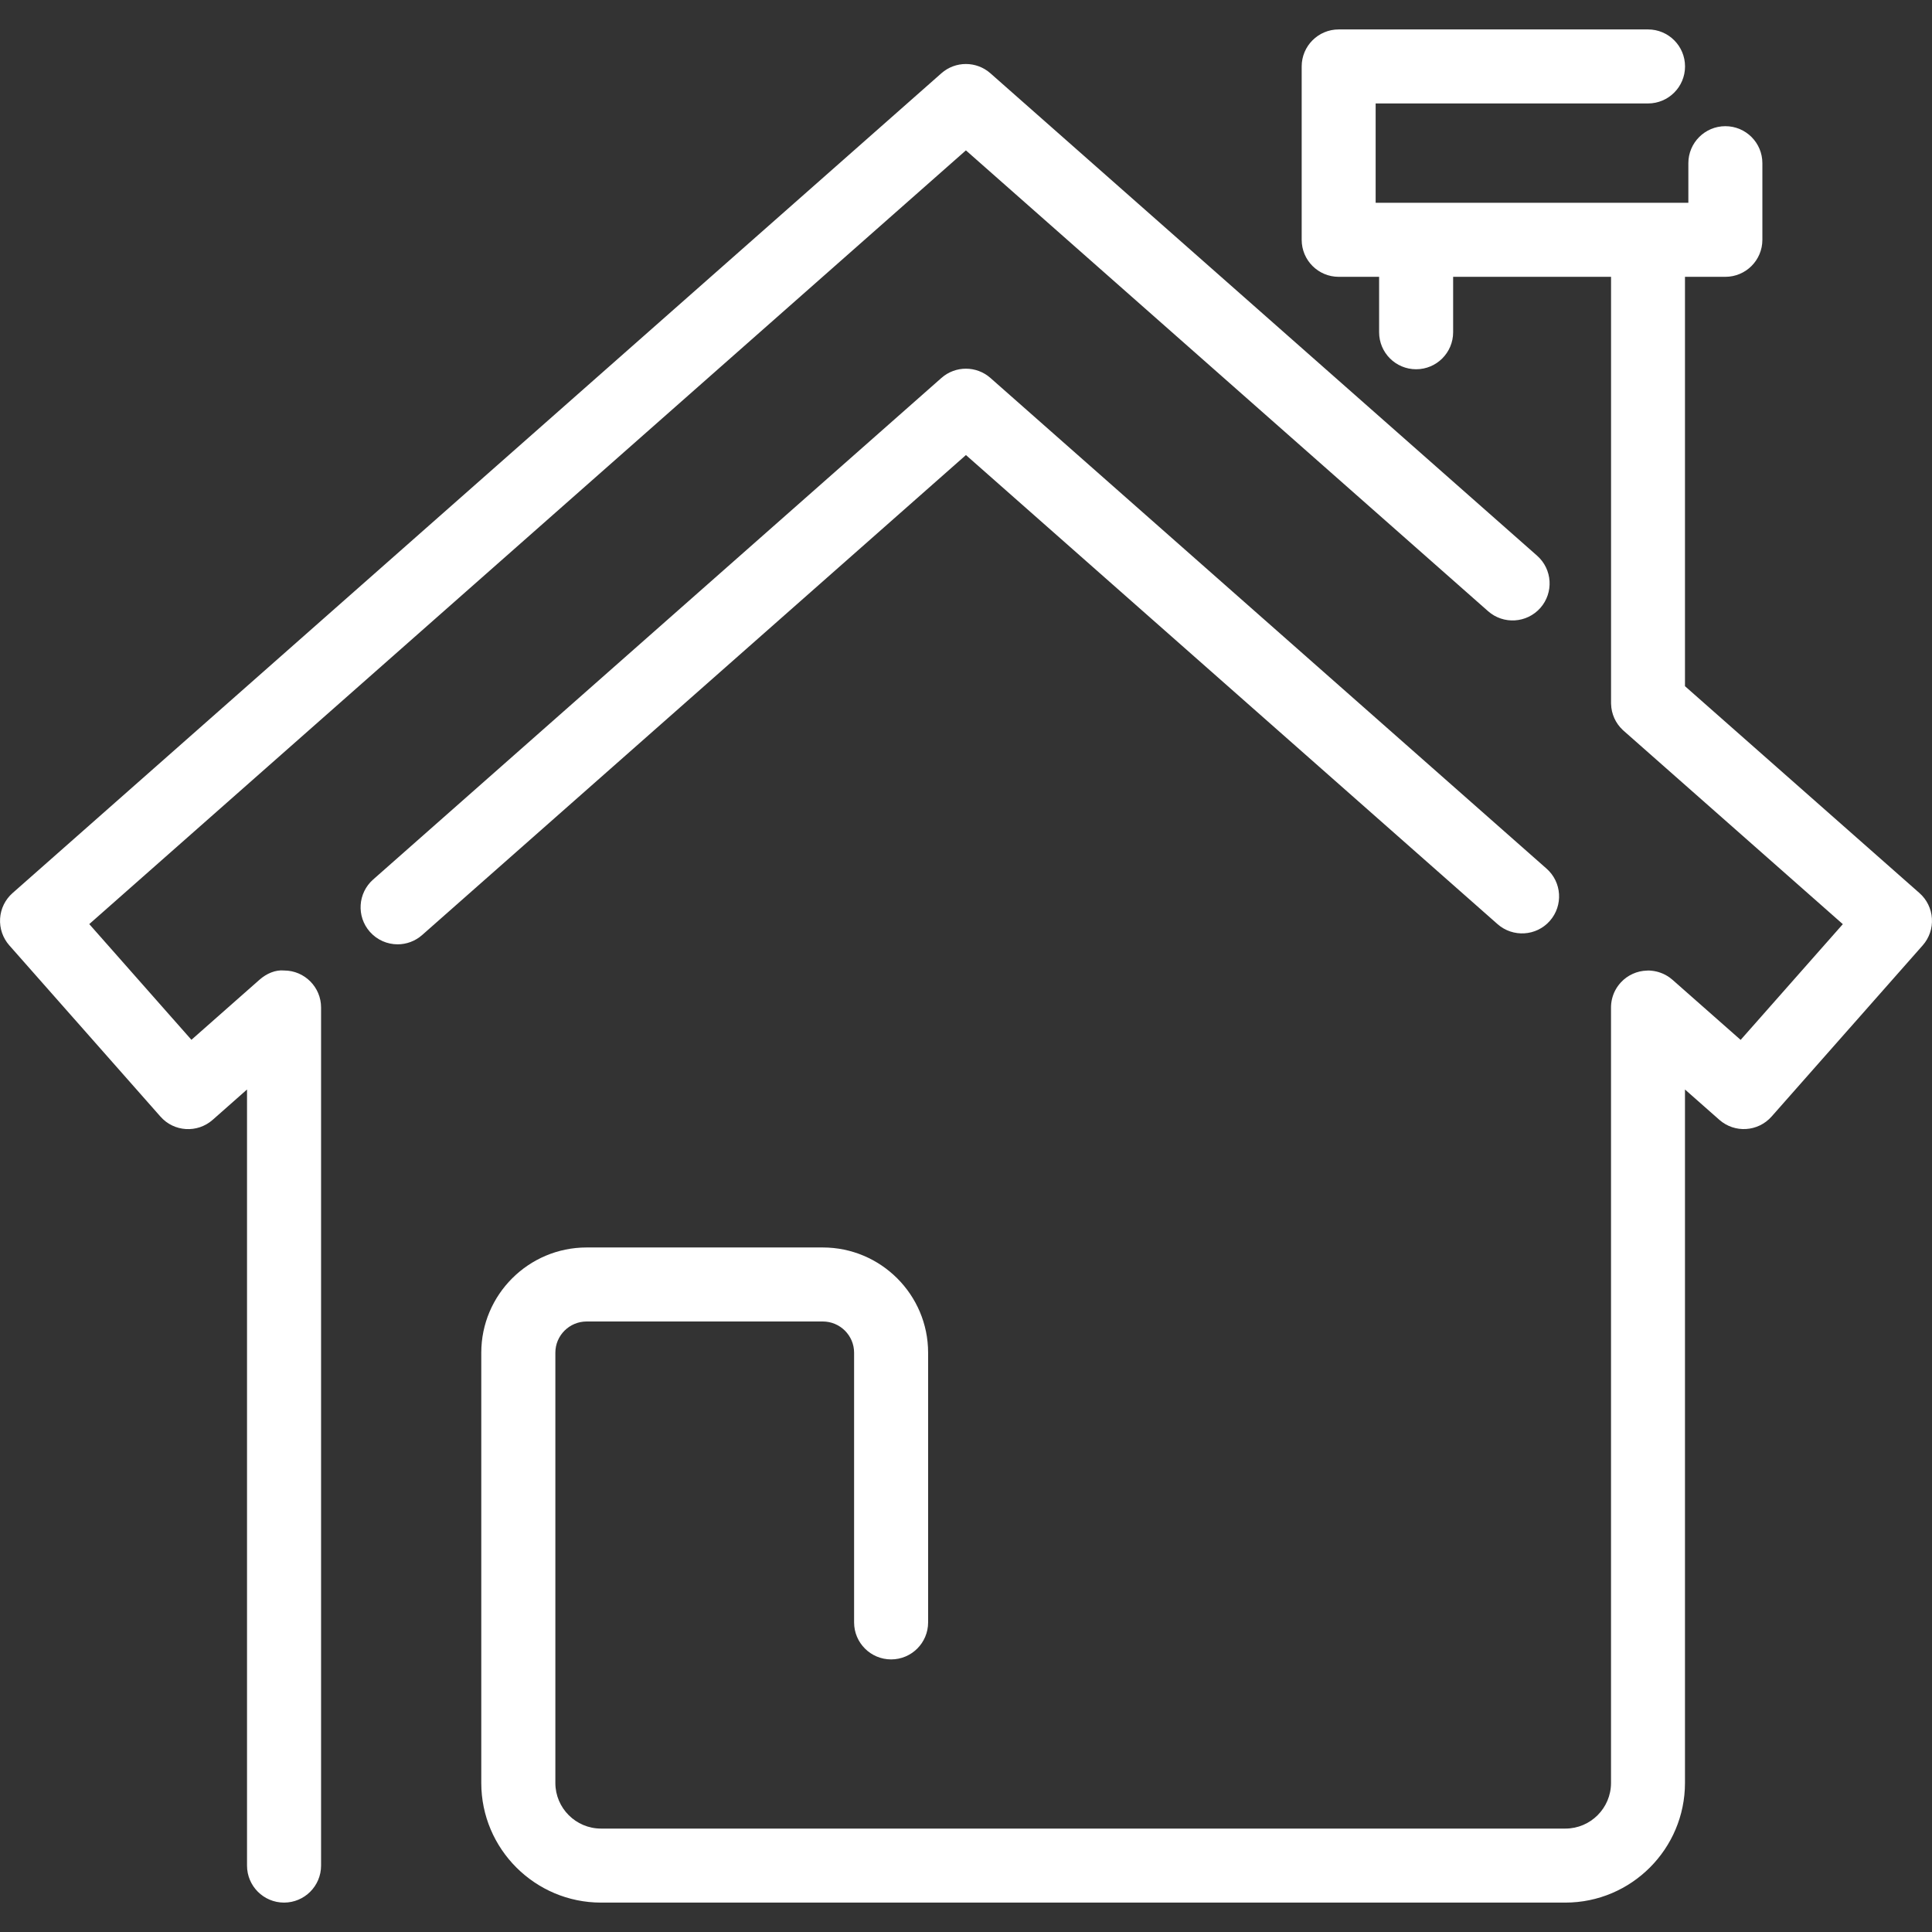<?xml version="1.0" encoding="utf-8"?>
<!-- Generator: Adobe Illustrator 28.0.0, SVG Export Plug-In . SVG Version: 6.00 Build 0)  -->
<svg version="1.1" id="Vrstva_1" xmlns="http://www.w3.org/2000/svg" xmlns:xlink="http://www.w3.org/1999/xlink" x="0px" y="0px"
	 viewBox="0 0 64 64" style="enable-background:new 0 0 64 64;" xml:space="preserve">
<rect x="0" y="0" width="64" height="64" fill="#333333" stroke="none"/>
<style type="text/css">
	.st0{fill:#FFFFFF;}
</style>
<g>
	<path class="st0" d="M51.855,63.026H19.909c-2.186,0-3.966-1.778-3.966-3.963V44.81c0-1.922,1.566-3.486,3.49-3.486h7.822
		c1.924,0,3.49,1.564,3.49,3.486v8.934c0,0.678-0.549,1.226-1.226,1.226c-0.677,0-1.226-0.549-1.226-1.226V44.81
		c0-0.57-0.465-1.034-1.037-1.034h-7.822c-0.572,0-1.037,0.463-1.037,1.034v14.253c0,0.833,0.679,1.511,1.513,1.511h31.946
		c0.833,0,1.511-0.679,1.511-1.513V33.382c0-0.046,0.002-0.093,0.007-0.139c0.011-0.102,0.035-0.201,0.069-0.293l0,0v-0.001
		c0.038-0.101,0.09-0.199,0.155-0.29l0,0c0,0,0,0,0.001,0c0.028-0.039,0.059-0.076,0.091-0.112c0.115-0.126,0.251-0.221,0.397-0.287
		c0.145-0.066,0.306-0.104,0.474-0.108c0.06-0.006,0.109,0.001,0.165,0.006c0.1,0.011,0.196,0.034,0.286,0.067
		c0.106,0.038,0.208,0.092,0.303,0.161c0.032,0.024,0.063,0.048,0.093,0.075l2.253,1.987l3.385-3.834l-7.257-6.403
		c-0.011-0.01-0.024-0.021-0.035-0.032l0,0l0,0c-0.12-0.113-0.213-0.245-0.277-0.387c-0.066-0.146-0.104-0.306-0.108-0.475
		c-0.001-0.012-0.001-0.025-0.001-0.038V9.17h-5.231v1.836c0,0.677-0.549,1.226-1.226,1.226c-0.678,0-1.226-0.549-1.226-1.226V9.17
		h-1.339c-0.678,0-1.226-0.549-1.226-1.226V2.201c0-0.677,0.549-1.226,1.226-1.226h10.247c0.678,0,1.226,0.549,1.226,1.226
		s-0.549,1.226-1.226,1.226H45.57v3.29h10.359V5.406c0-0.677,0.549-1.226,1.226-1.226c0.678,0,1.226,0.549,1.226,1.226v2.538
		c0,0.677-0.549,1.226-1.226,1.226h-1.338v13.561l7.768,6.853c0.244,0.215,0.392,0.518,0.412,0.843
		c0.021,0.324-0.089,0.644-0.304,0.888l-5.007,5.672c-0.451,0.509-1.223,0.556-1.731,0.108l-1.138-1.004V59.06
		C55.818,61.246,54.04,63.026,51.855,63.026z M9.409,63.026c-0.677,0-1.226-0.549-1.226-1.226V36.091l-1.138,1.005
		c-0.508,0.448-1.282,0.402-1.73-0.108l-5.007-5.672c-0.215-0.244-0.325-0.563-0.305-0.888c0.02-0.325,0.168-0.628,0.412-0.843
		l30.77-27.158c0.463-0.409,1.159-0.409,1.623,0l18.11,15.981c0.508,0.448,0.556,1.223,0.108,1.731
		c-0.45,0.507-1.223,0.555-1.731,0.108L31.997,4.981L2.957,30.612l3.384,3.833l2.254-1.989c0.236-0.208,0.531-0.335,0.82-0.307
		c0.675,0.003,1.221,0.551,1.221,1.226v28.424C10.636,62.477,10.086,63.026,9.409,63.026z M13.172,31.282
		c-0.34,0-0.678-0.141-0.92-0.415c-0.448-0.508-0.4-1.282,0.108-1.731L31.186,12.52c0.463-0.409,1.159-0.409,1.623,0l18.423,16.255
		c0.508,0.448,0.556,1.223,0.108,1.731c-0.448,0.508-1.223,0.554-1.731,0.108l-17.611-15.54L13.983,30.975
		C13.749,31.18,13.46,31.282,13.172,31.282z"/>
</g>
</svg>
